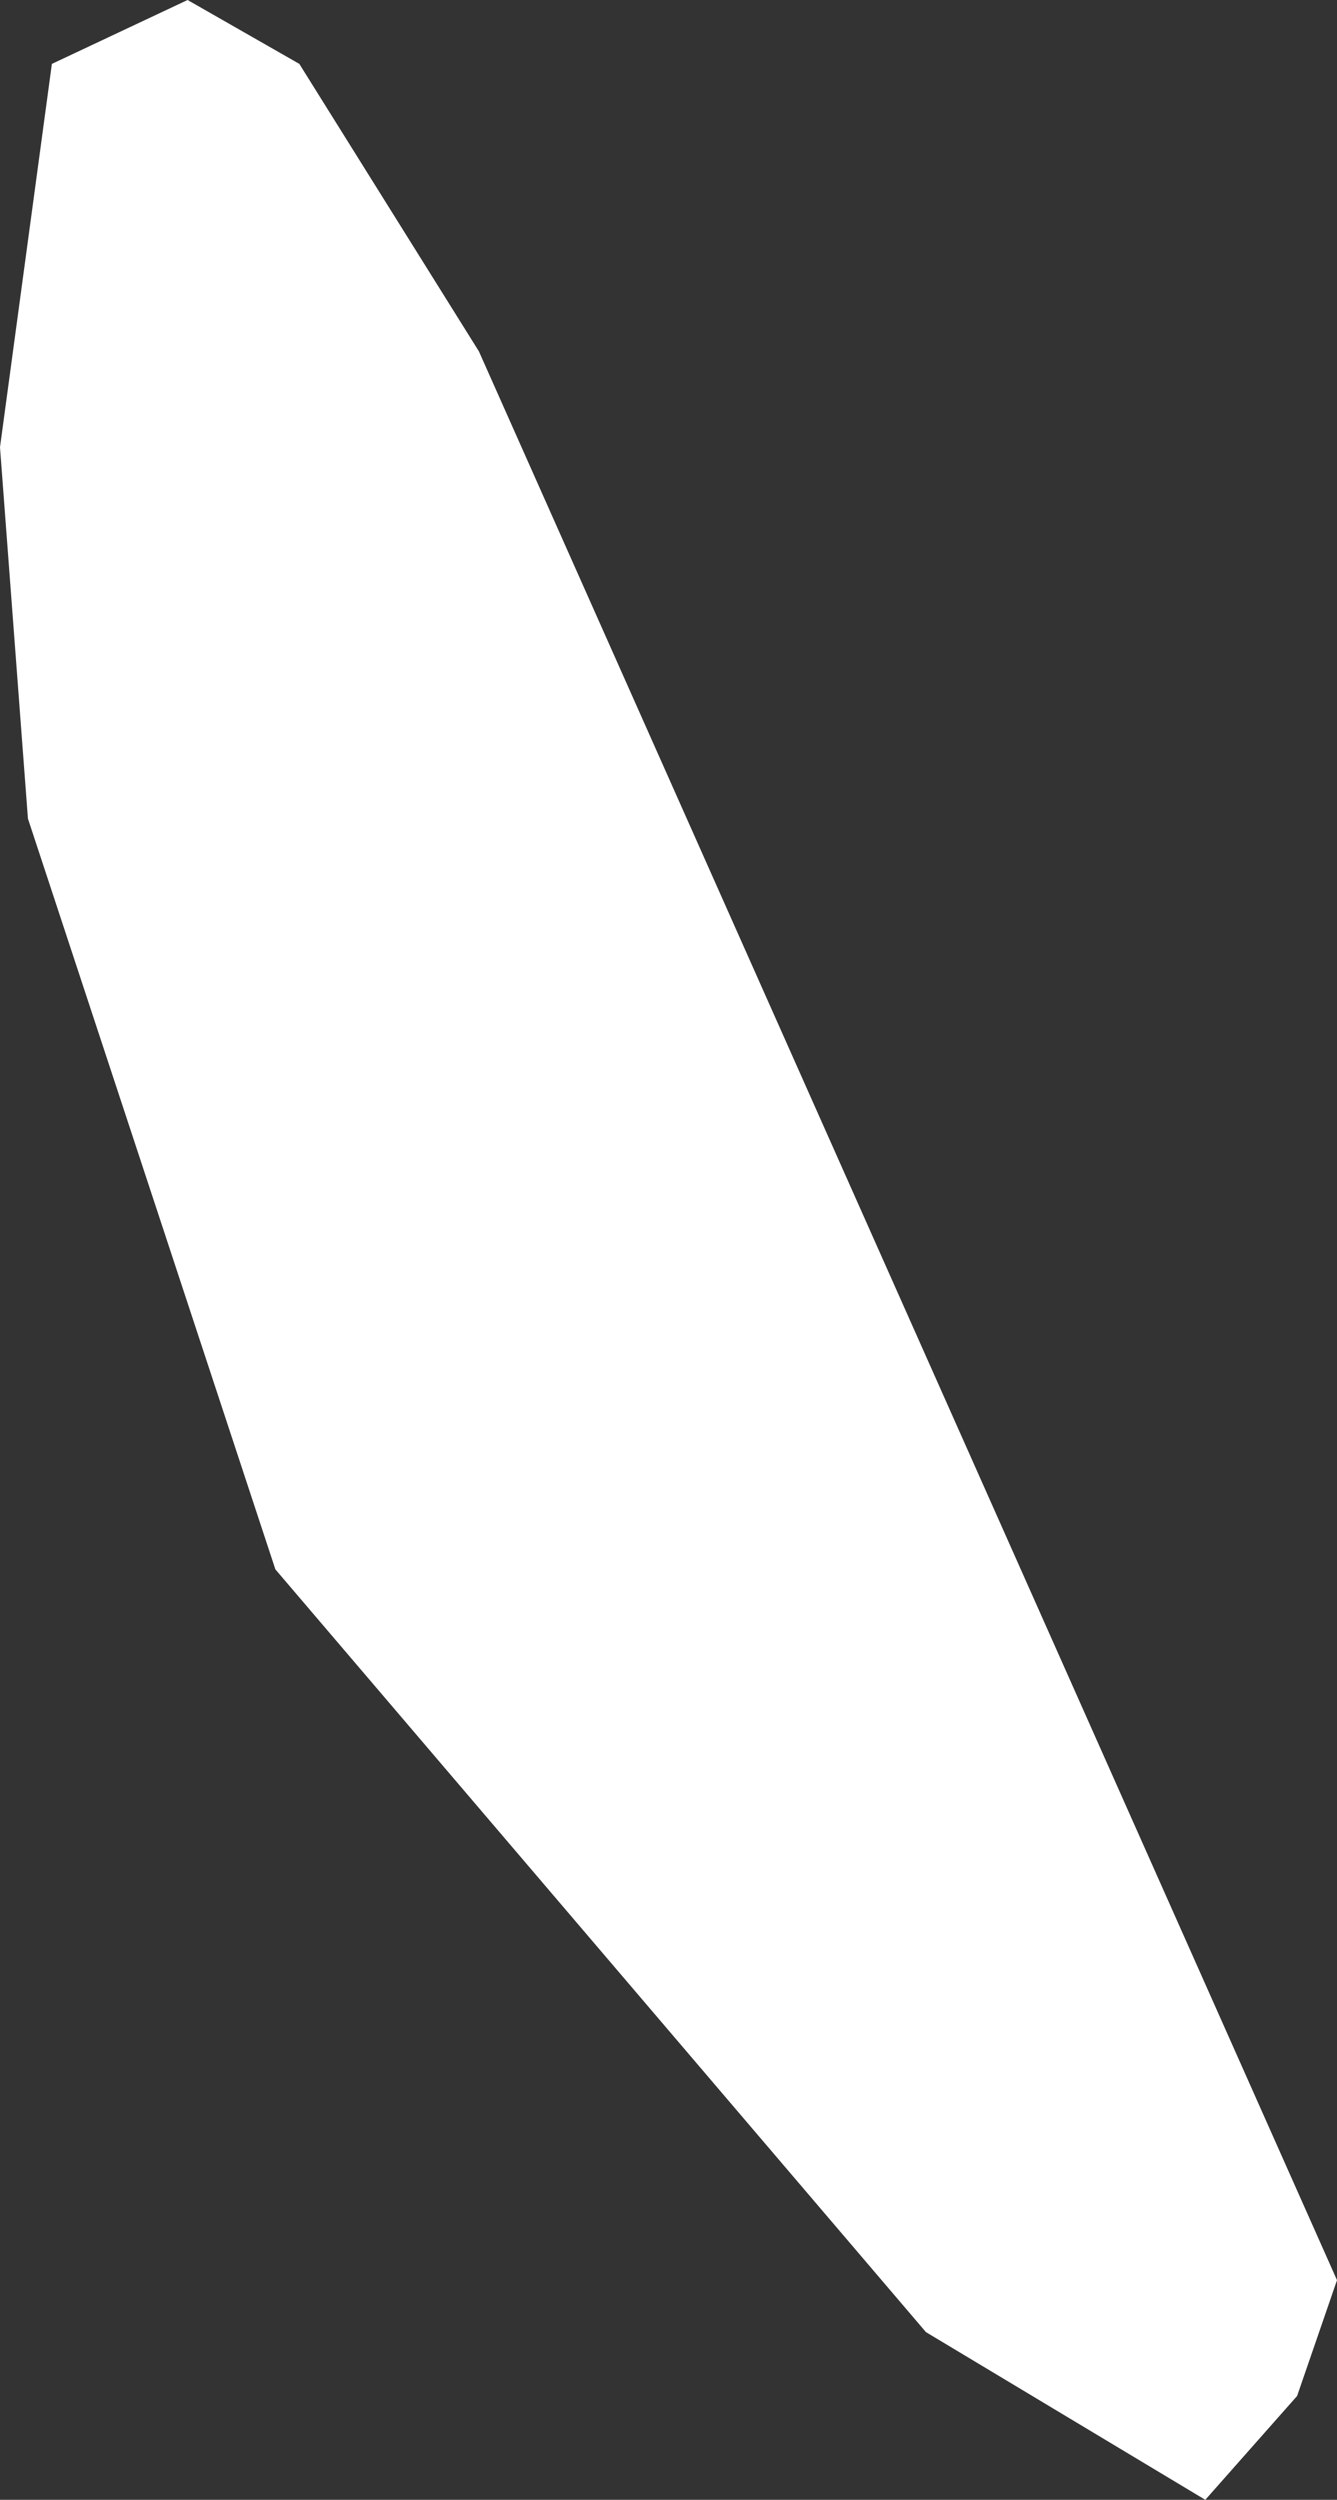 <?xml version="1.0" encoding="UTF-8" standalone="no"?>
<svg xmlns:xlink="http://www.w3.org/1999/xlink" height="31.3px" width="16.75px" xmlns="http://www.w3.org/2000/svg">
  <rect width="100%" height="100%" fill="#333333" stroke="none"/>
  <g transform="matrix(1.0, 0.0, 0.0, 1.0, 0.0, 0.0)">
    <path d="M2.35 0.0 L3.75 0.8 6.0 4.4 16.75 28.55 16.25 30.0 15.1 31.3 11.6 29.2 3.45 19.65 0.35 10.25 0.0 5.6 0.65 0.8 2.35 0.0" fill="#ffffff" fill-rule="evenodd" stroke="none"/>
  </g>
</svg>
